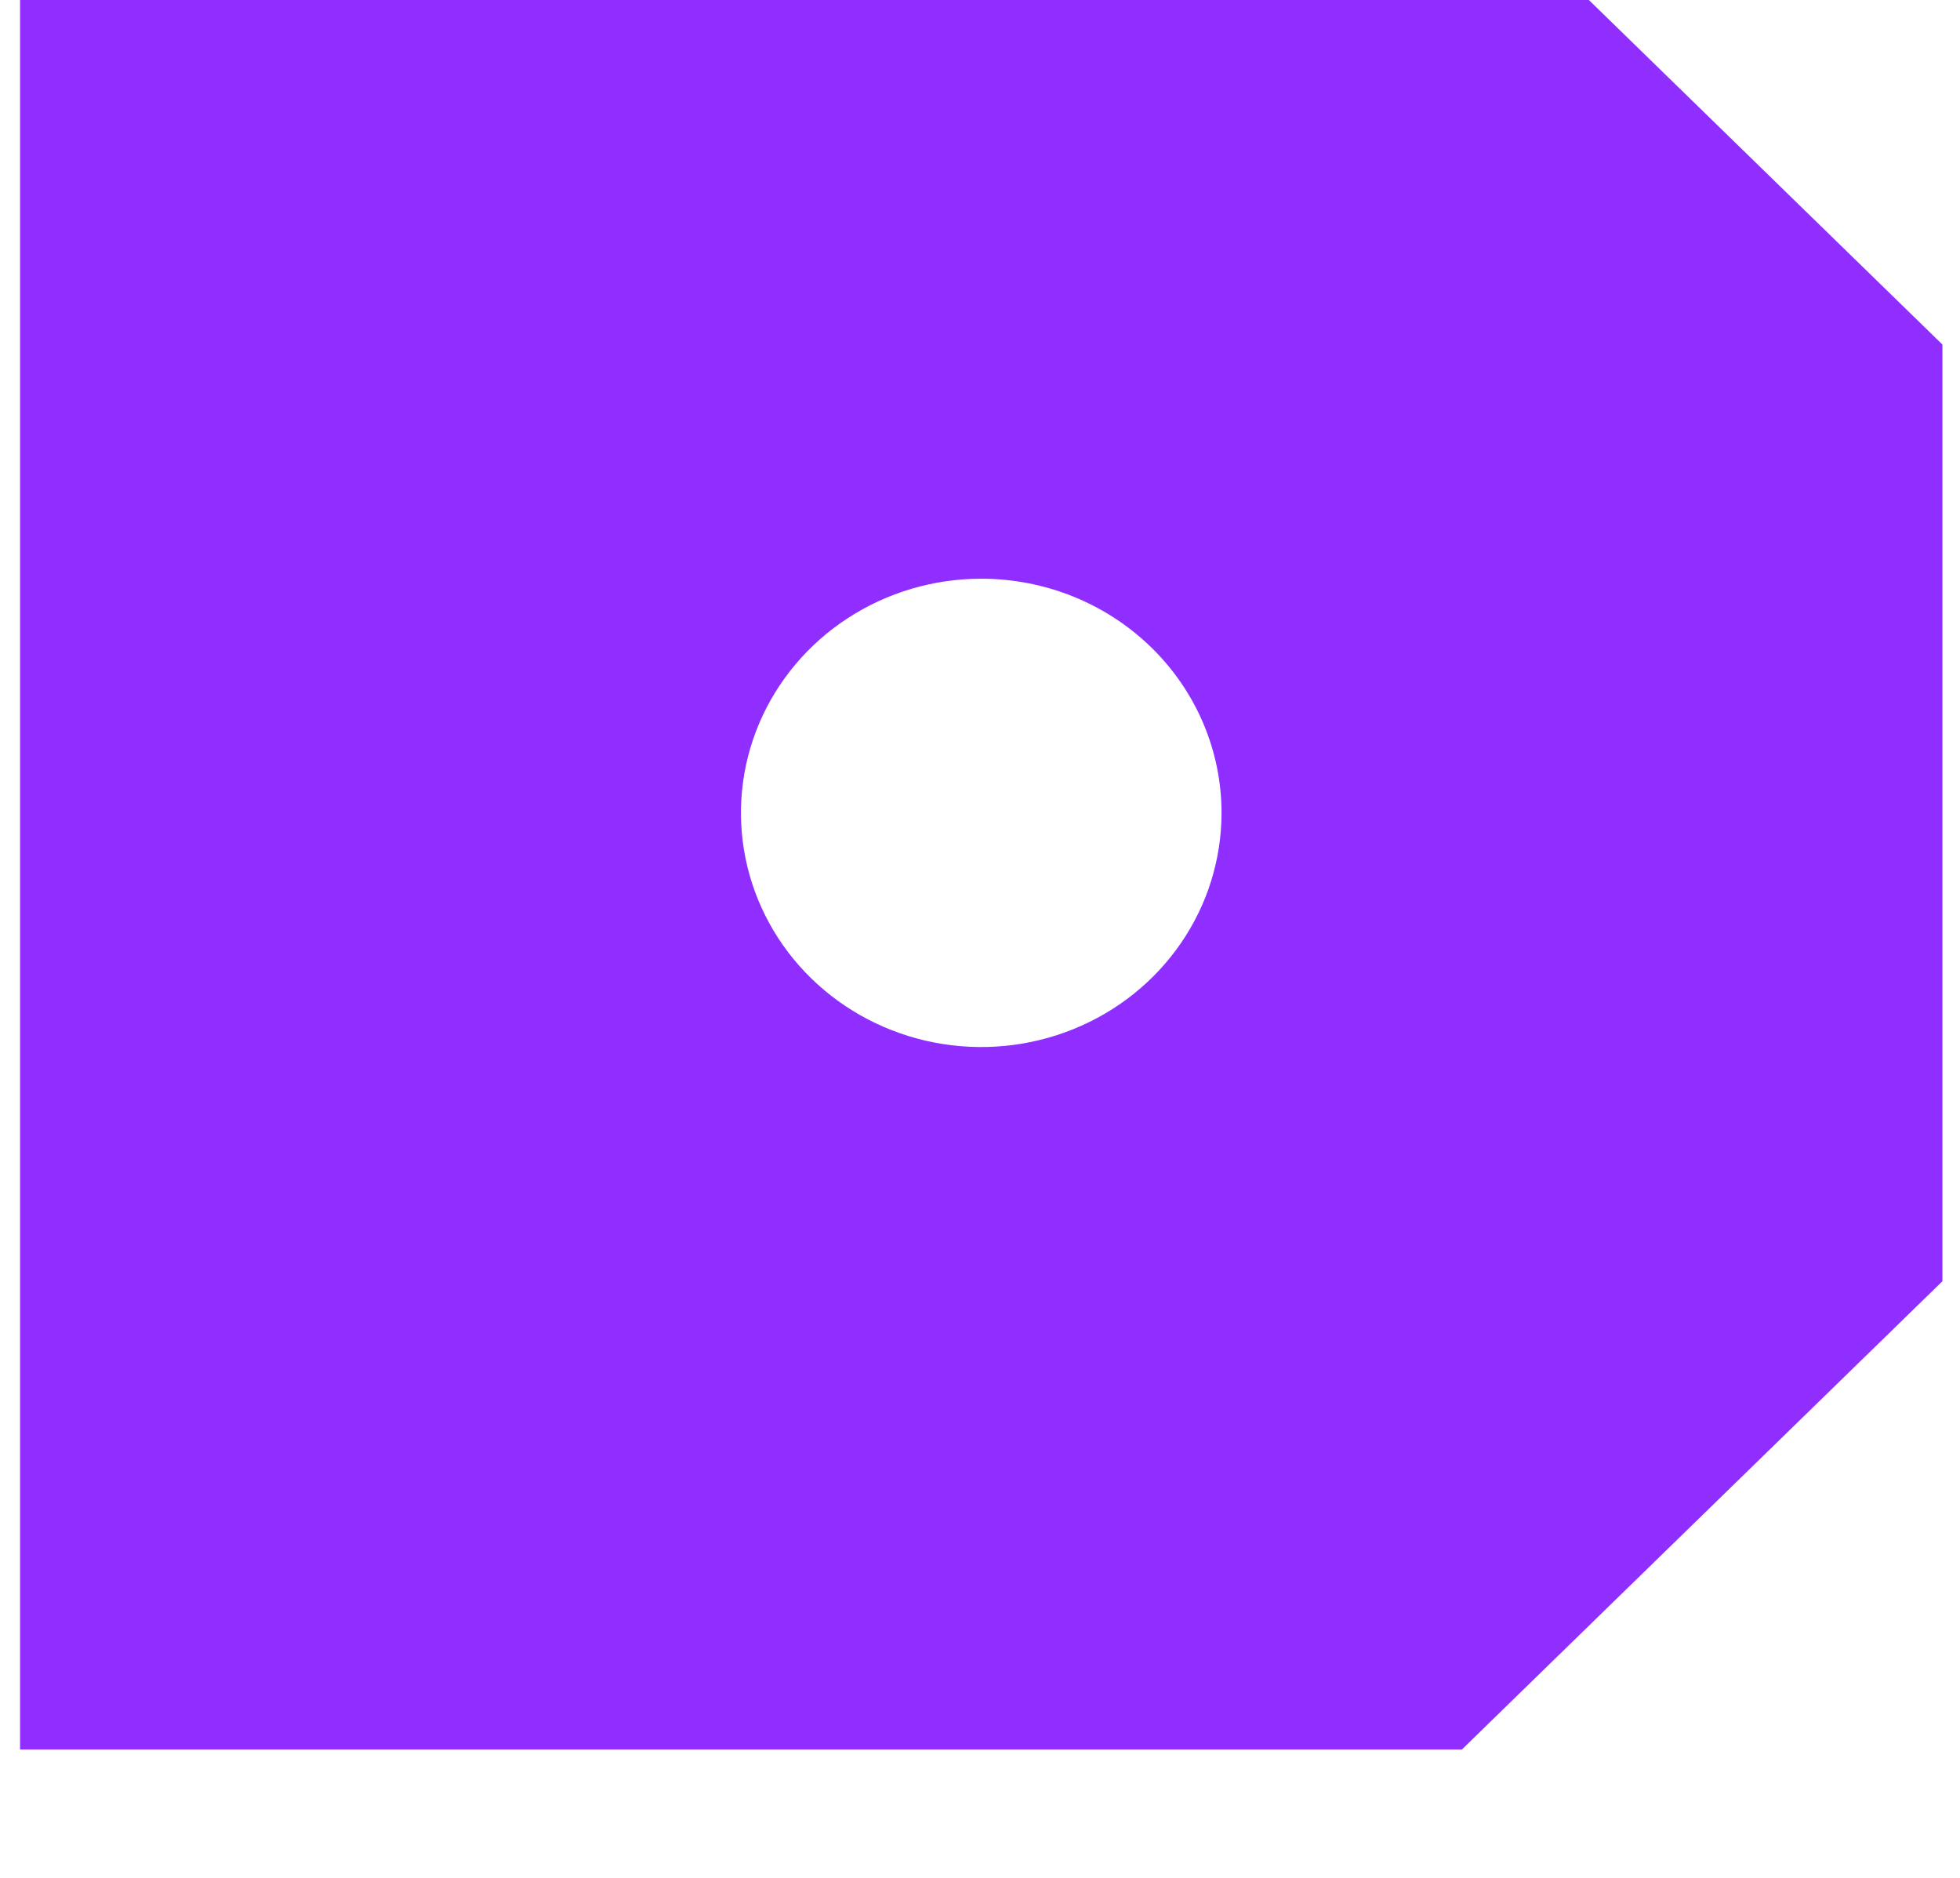 <?xml version="1.0" encoding="UTF-8"?> <svg xmlns="http://www.w3.org/2000/svg" width="95" height="91" viewBox="0 0 95 91" fill="none"> <g clip-path="url(#clip0_1296_8)"> <path d="M0.973 -6V84.786H70.854L94.148 62.09V16.697L70.854 -6H0.973ZM59.207 39.393C59.207 41.638 58.524 43.831 57.244 45.698C55.965 47.564 54.145 49.019 52.017 49.877C49.889 50.736 47.547 50.961 45.288 50.523C43.029 50.085 40.953 49.005 39.325 47.417C37.696 45.83 36.587 43.808 36.137 41.607C35.688 39.406 35.918 37.124 36.8 35.05C37.681 32.977 39.174 31.204 41.09 29.957C43.005 28.71 45.257 28.045 47.56 28.045C50.649 28.045 53.612 29.24 55.796 31.369C57.98 33.497 59.207 36.383 59.207 39.393Z" fill="#8F2EFF"></path> </g> <defs> <clipPath id="clip0_1296_8"> <rect width="95" height="91" fill="white"></rect> </clipPath> </defs> </svg> 
